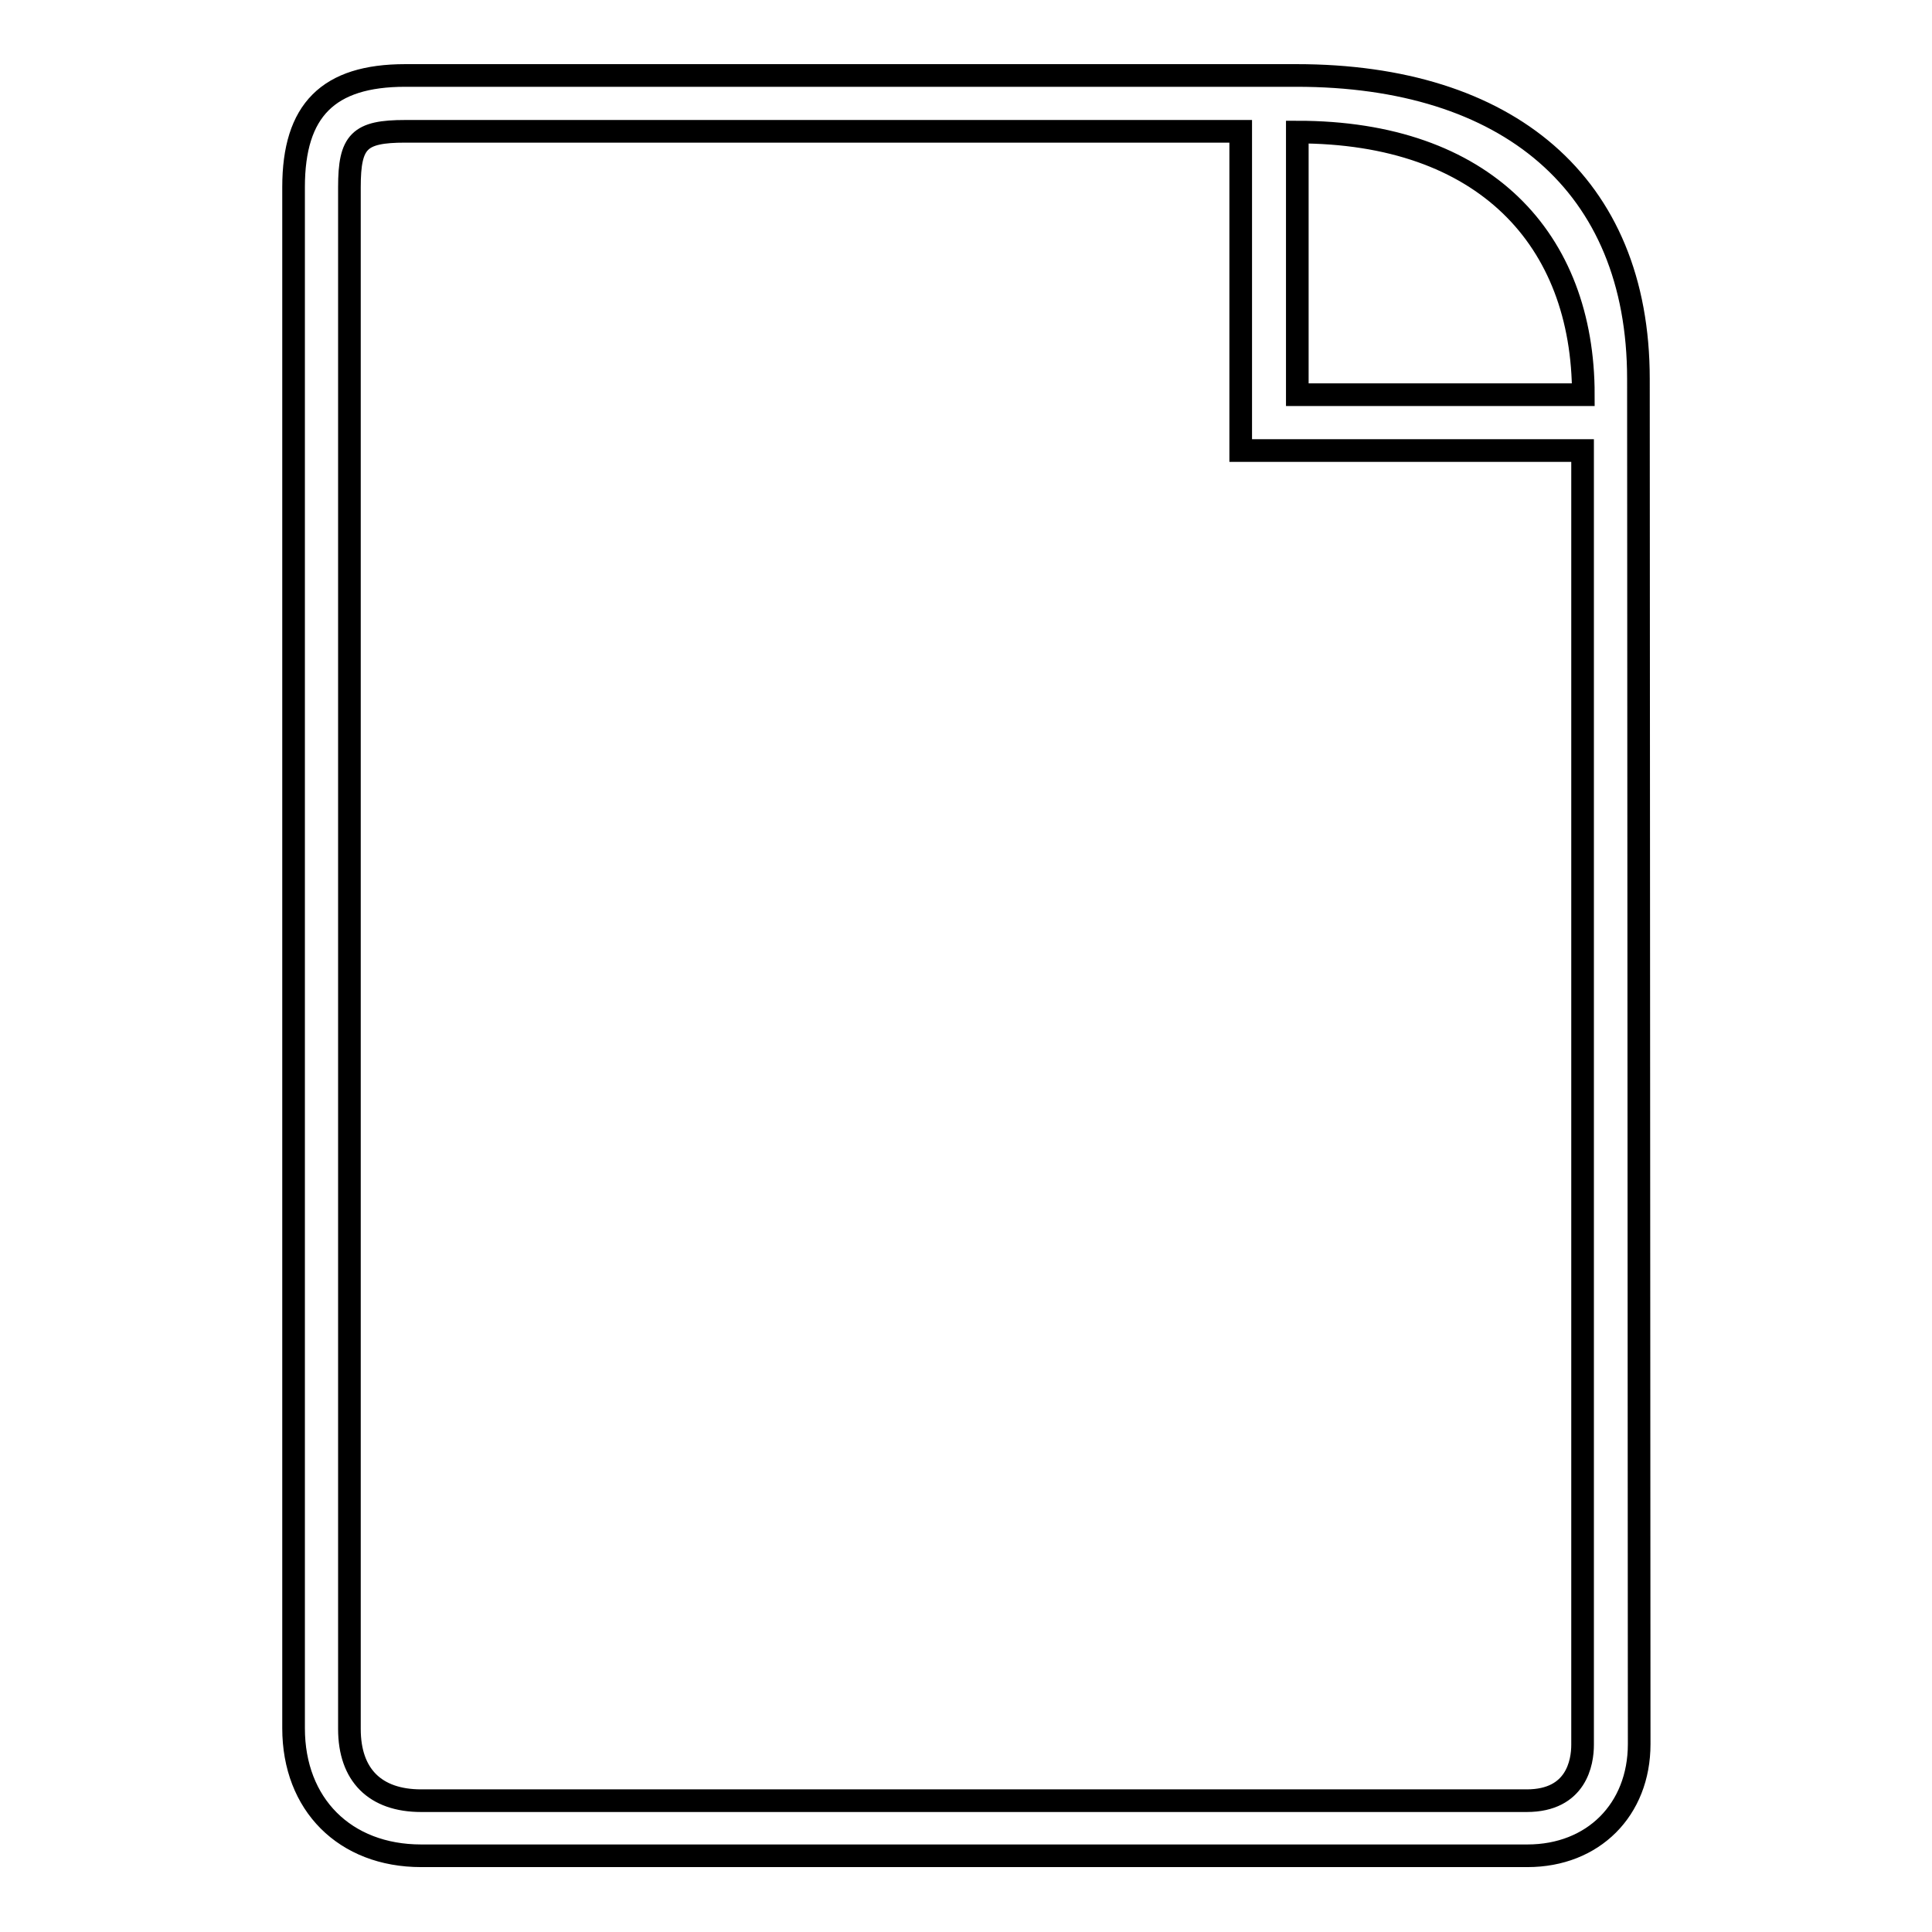 <?xml version="1.0" encoding="utf-8"?>
<!-- Svg Vector Icons : http://www.onlinewebfonts.com/icon -->
<!DOCTYPE svg PUBLIC "-//W3C//DTD SVG 1.1//EN" "http://www.w3.org/Graphics/SVG/1.1/DTD/svg11.dtd">
<svg version="1.1" xmlns="http://www.w3.org/2000/svg" xmlns:xlink="http://www.w3.org/1999/xlink" x="0px" y="0px" viewBox="0 0 256 256" enable-background="new 0 0 256 256" xml:space="preserve">
<g><g><path stroke-width="3" fill-opacity="0" stroke="#000000"  d="M217.1,50.2c0-25.9-17.4-40.2-45.3-40.2L53.7,10c-10.2,0-14.8,4.6-14.8,14.8v204.2c0,10.1,6.8,16.9,16.9,16.9h141.2h5.4c8.7,0,14.8-6.1,14.8-14.8L217.1,50.2L217.1,50.2z M171.9,17.5c24.8,0,37.9,14.2,37.9,34.8c-17.3,0-37.9,0-37.9,0S171.9,46.8,171.9,17.5z M209.7,231.2c0,2.3-0.8,7.4-7.4,7.4c-3.9,0-5,0-5.3,0c-0.1,0-0.1,0-0.1,0H55.8l0,0c-6.1,0-9.5-3.4-9.5-9.5V24.8c0-6.1,1.3-7.4,7.4-7.4c0,0,70.1,0,110.7,0c0,7.8,0,42.3,0,42.3h45.3L209.7,231.2L209.7,231.2z"/></g></g>
</svg>